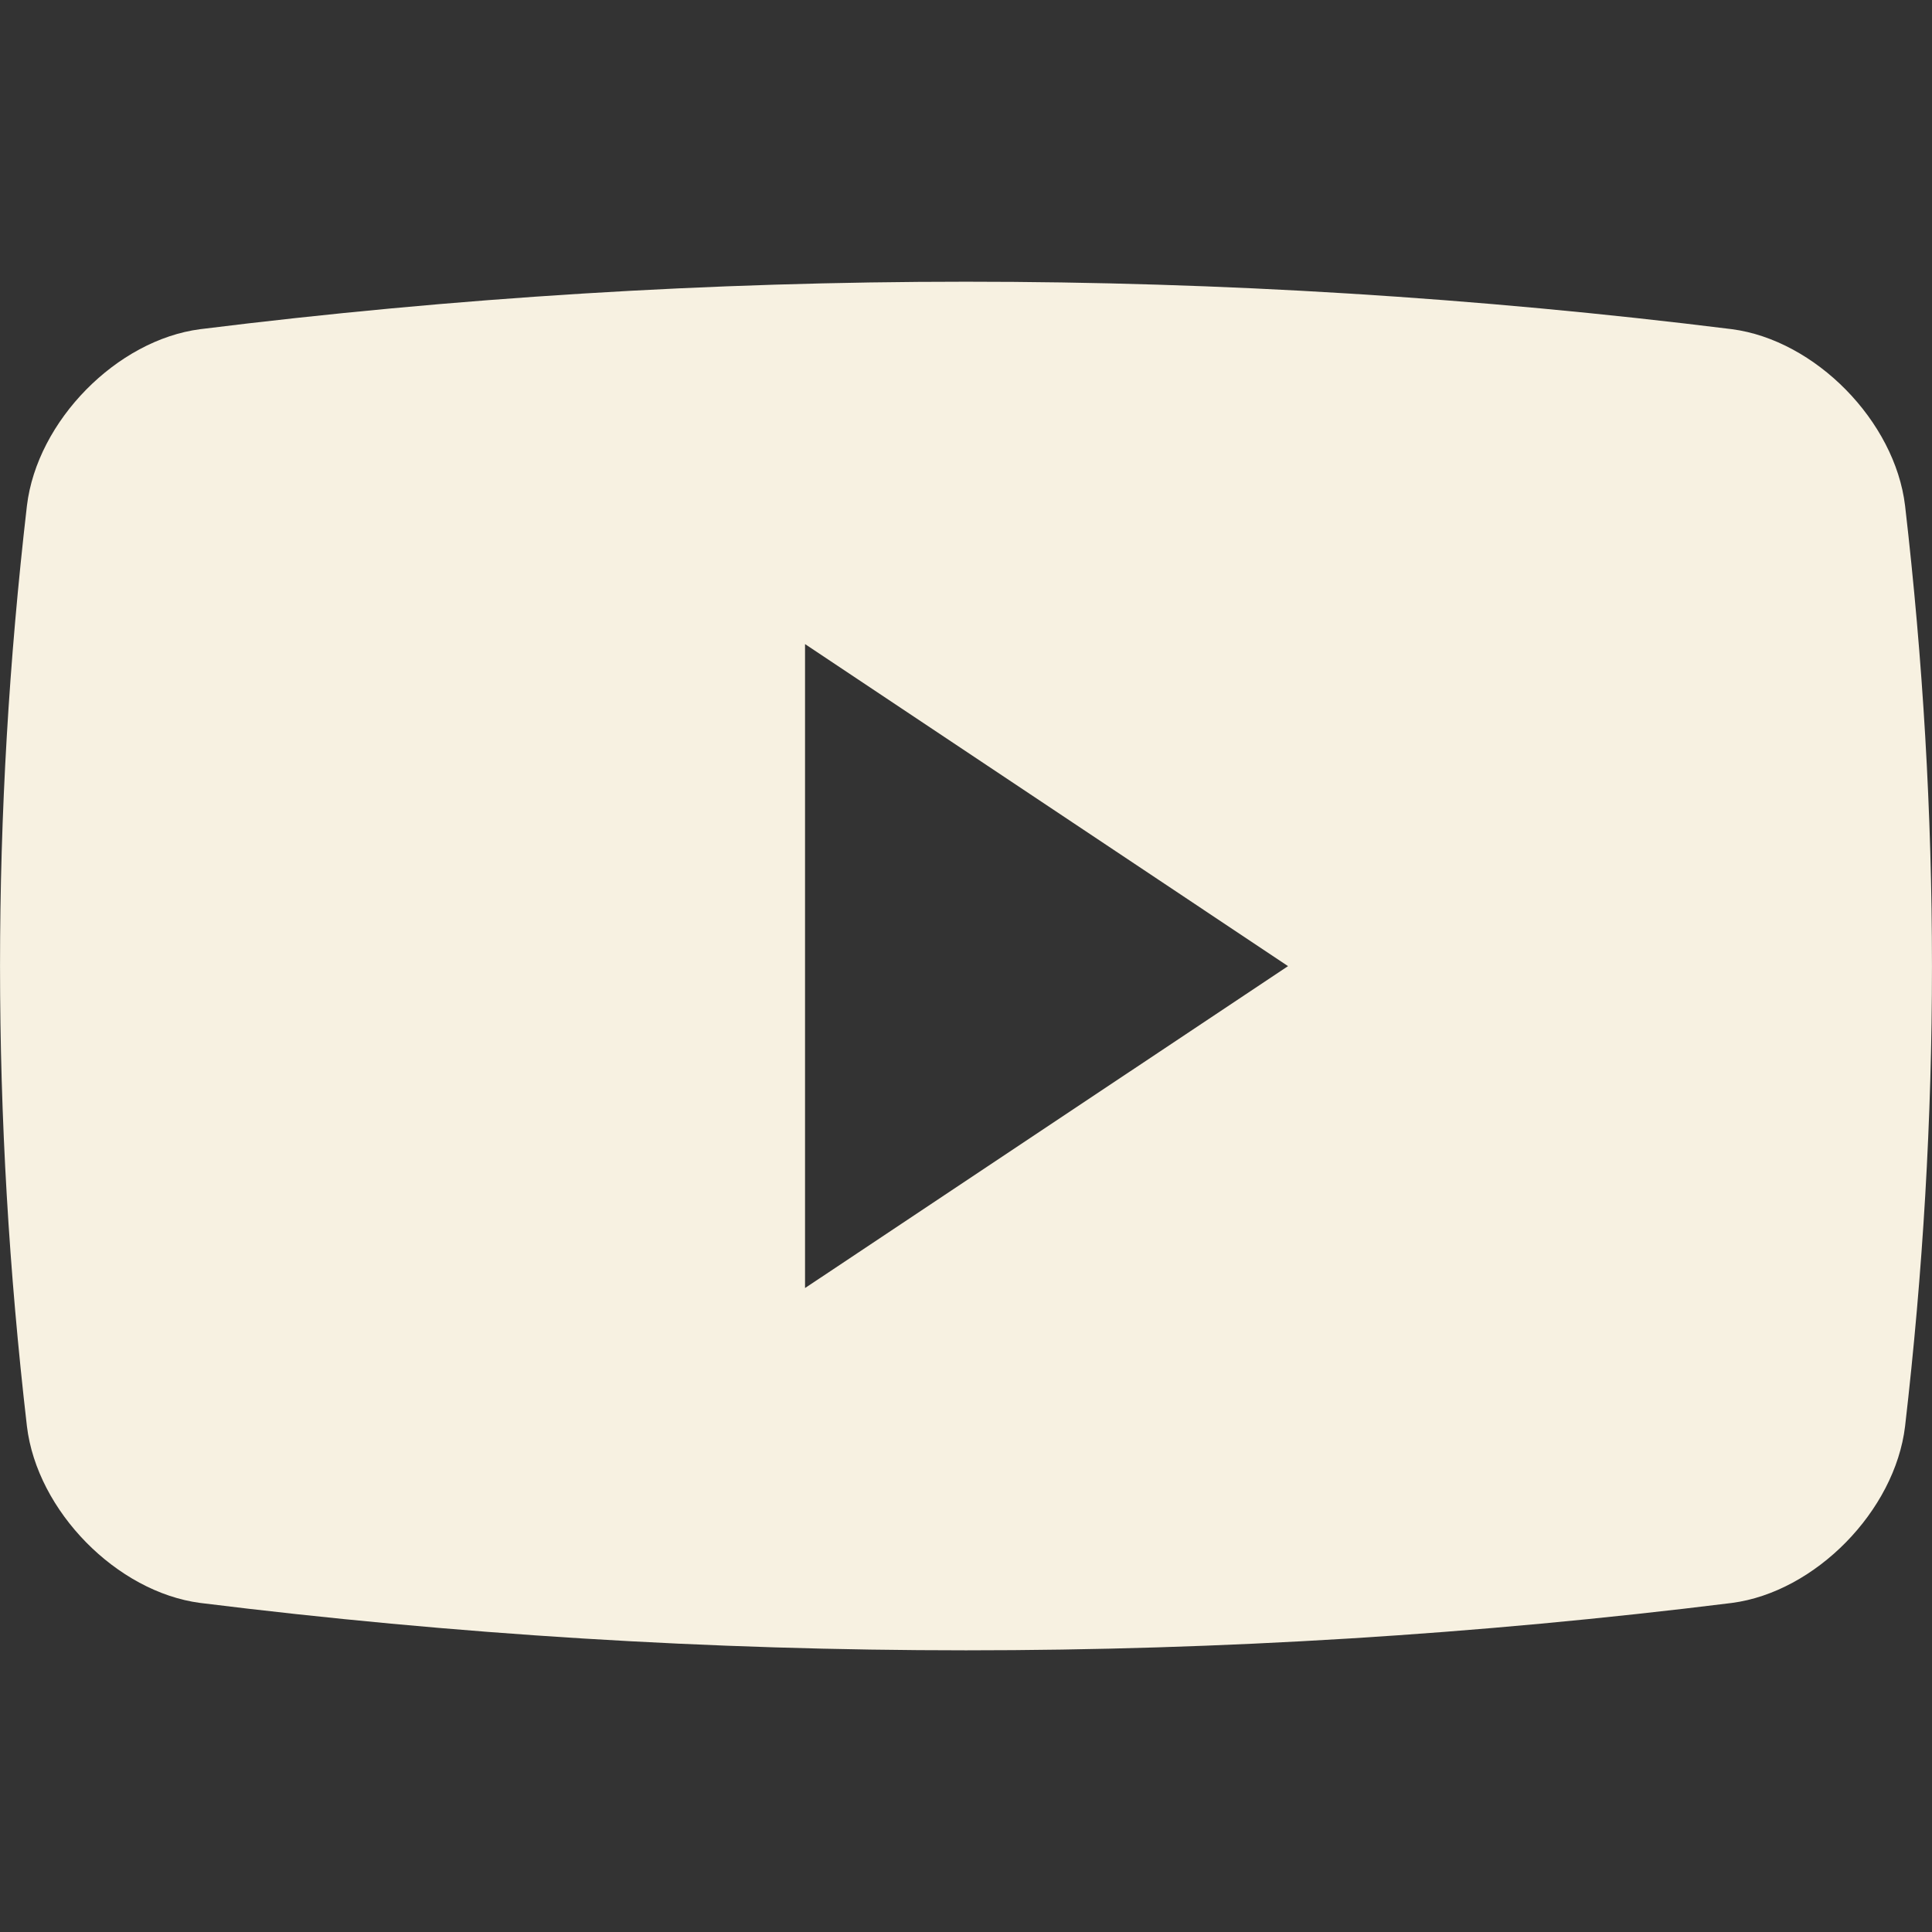 <svg width="16" height="16" viewBox="0 0 16 16" fill="none" xmlns="http://www.w3.org/2000/svg">
<rect x="0" y="0" width="16" height="16" fill="#333333" stroke="none"/>
<g clip-path="url(#clip0_19_735)">
<path d="M15.777 4.188C15.693 3.487 15.033 2.816 14.342 2.726C10.129 2.202 5.87 2.202 1.659 2.726C0.967 2.815 0.307 3.487 0.223 4.188C-0.074 6.756 -0.074 9.245 0.223 11.812C0.307 12.513 0.967 13.185 1.659 13.275C5.87 13.798 10.13 13.798 14.342 13.275C15.033 13.185 15.693 12.513 15.777 11.812C16.074 9.245 16.074 6.756 15.777 4.188ZM6.667 10.667V5.334L10.667 8.001L6.667 10.667Z" fill="#F7F1E1"/>
</g>
<defs>
<clipPath id="clip0_19_735">
<rect width="16" height="16" fill="white"/>
</clipPath>
</defs>
</svg>
